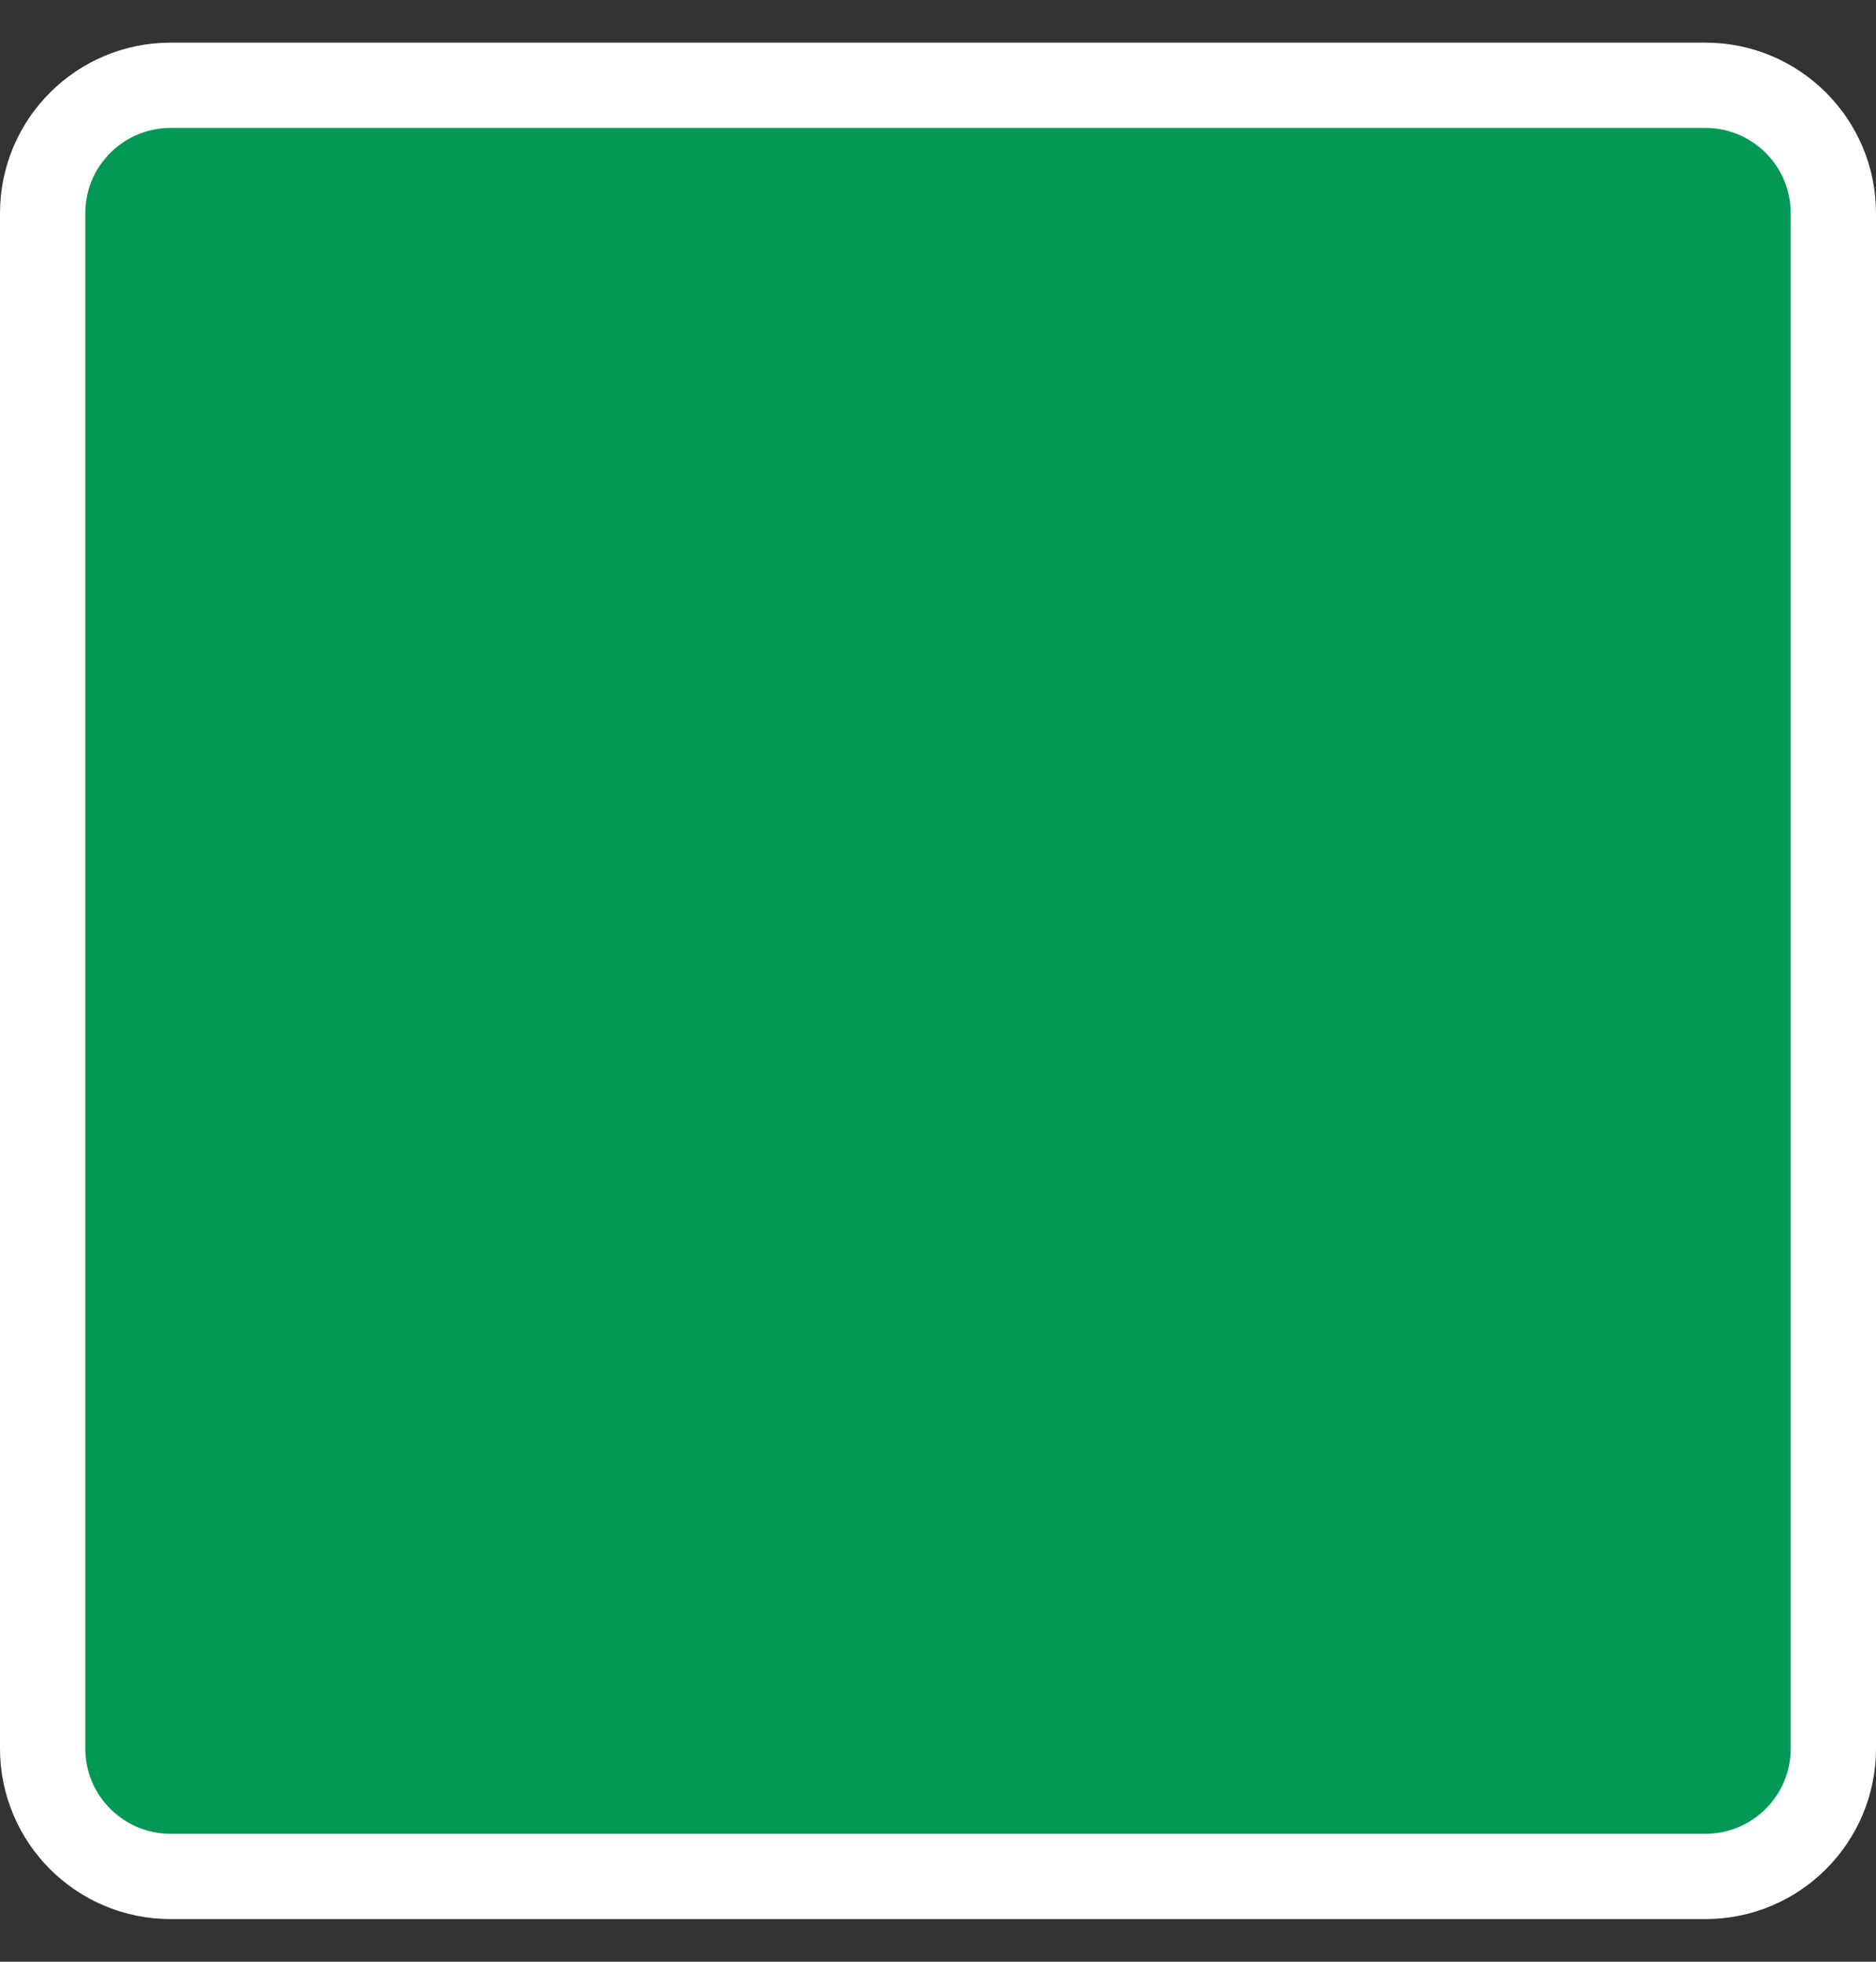 <svg width="22" height="23" viewBox="0 0 22 23" fill="none" xmlns="http://www.w3.org/2000/svg">
<rect x="0" y="0" width="22" height="23" fill="#333333" stroke="none"/>
<path d="M2 1H20C20.828 1 21.5 1.672 21.5 2.5V20.5C21.5 21.328 20.828 22 20 22H2C1.172 22 0.5 21.328 0.5 20.5V2.5C0.5 1.672 1.172 1 2 1Z" fill="#039855" stroke="white"/>
</svg>
